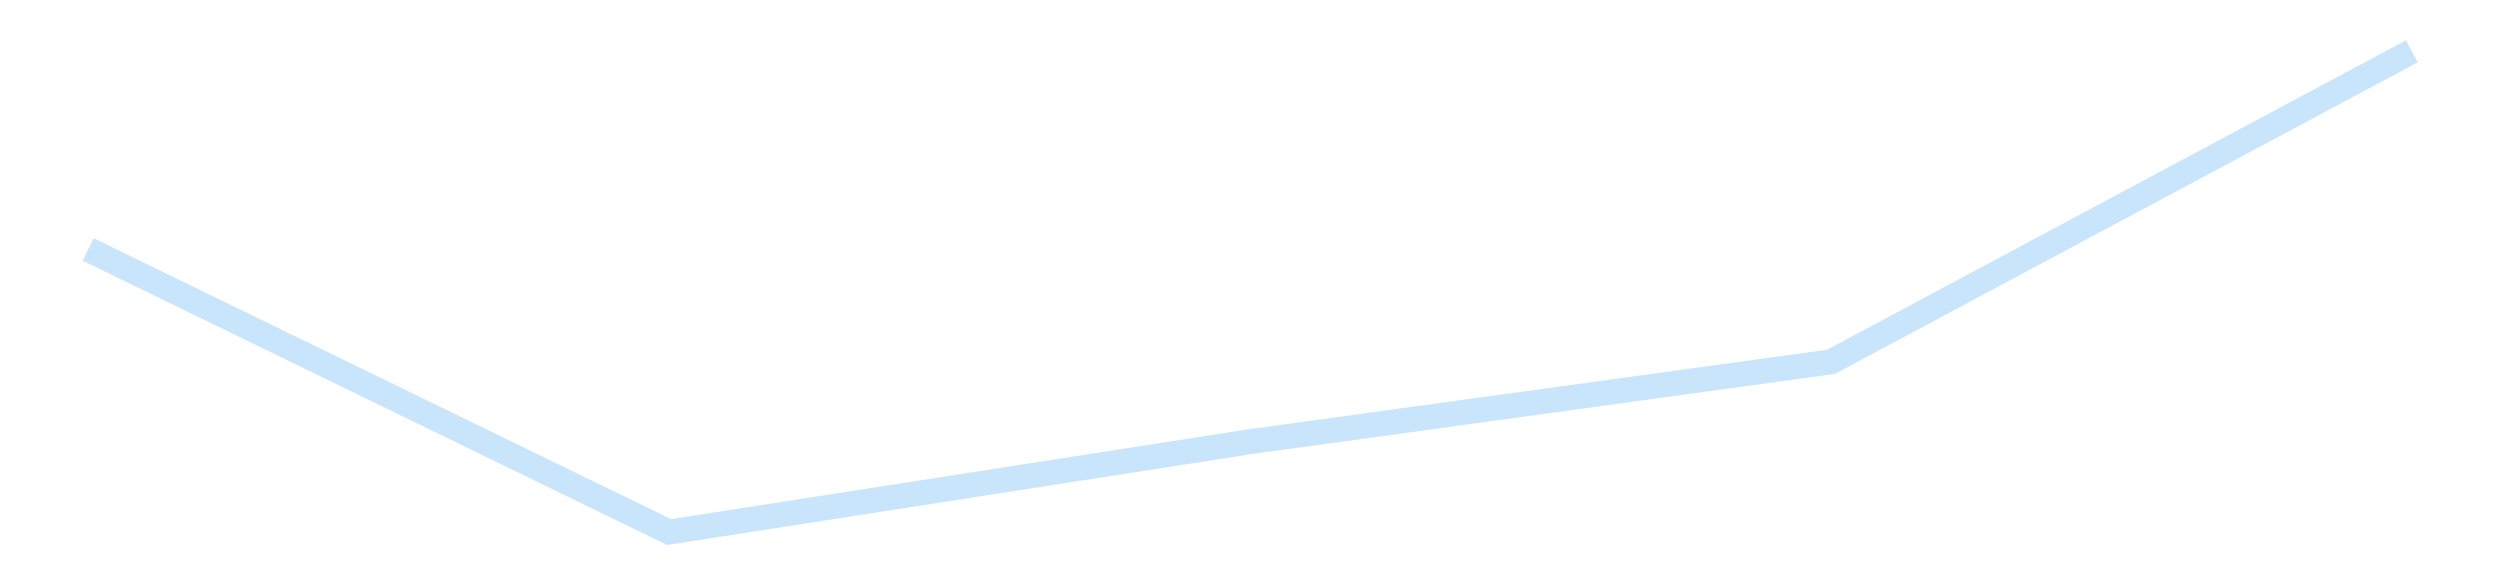 <?xml version='1.0' encoding='utf-8'?>
<svg xmlns="http://www.w3.org/2000/svg" xmlns:xlink="http://www.w3.org/1999/xlink" id="chart-8e13f946-0ffb-438e-9619-4792f809404f" class="pygal-chart pygal-sparkline" viewBox="0 0 300 70" width="300" height="70"><!--Generated with pygal 3.0.4 (lxml) ©Kozea 2012-2016 on 2025-11-03--><!--http://pygal.org--><!--http://github.com/Kozea/pygal--><defs><style type="text/css">#chart-8e13f946-0ffb-438e-9619-4792f809404f{-webkit-user-select:none;-webkit-font-smoothing:antialiased;font-family:Consolas,"Liberation Mono",Menlo,Courier,monospace}#chart-8e13f946-0ffb-438e-9619-4792f809404f .title{font-family:Consolas,"Liberation Mono",Menlo,Courier,monospace;font-size:16px}#chart-8e13f946-0ffb-438e-9619-4792f809404f .legends .legend text{font-family:Consolas,"Liberation Mono",Menlo,Courier,monospace;font-size:14px}#chart-8e13f946-0ffb-438e-9619-4792f809404f .axis text{font-family:Consolas,"Liberation Mono",Menlo,Courier,monospace;font-size:10px}#chart-8e13f946-0ffb-438e-9619-4792f809404f .axis text.major{font-family:Consolas,"Liberation Mono",Menlo,Courier,monospace;font-size:10px}#chart-8e13f946-0ffb-438e-9619-4792f809404f .text-overlay text.value{font-family:Consolas,"Liberation Mono",Menlo,Courier,monospace;font-size:16px}#chart-8e13f946-0ffb-438e-9619-4792f809404f .text-overlay text.label{font-family:Consolas,"Liberation Mono",Menlo,Courier,monospace;font-size:10px}#chart-8e13f946-0ffb-438e-9619-4792f809404f .tooltip{font-family:Consolas,"Liberation Mono",Menlo,Courier,monospace;font-size:14px}#chart-8e13f946-0ffb-438e-9619-4792f809404f text.no_data{font-family:Consolas,"Liberation Mono",Menlo,Courier,monospace;font-size:64px}
#chart-8e13f946-0ffb-438e-9619-4792f809404f{background-color:transparent}#chart-8e13f946-0ffb-438e-9619-4792f809404f path,#chart-8e13f946-0ffb-438e-9619-4792f809404f line,#chart-8e13f946-0ffb-438e-9619-4792f809404f rect,#chart-8e13f946-0ffb-438e-9619-4792f809404f circle{-webkit-transition:150ms;-moz-transition:150ms;transition:150ms}#chart-8e13f946-0ffb-438e-9619-4792f809404f .graph &gt; .background{fill:transparent}#chart-8e13f946-0ffb-438e-9619-4792f809404f .plot &gt; .background{fill:transparent}#chart-8e13f946-0ffb-438e-9619-4792f809404f .graph{fill:rgba(0,0,0,.87)}#chart-8e13f946-0ffb-438e-9619-4792f809404f text.no_data{fill:rgba(0,0,0,1)}#chart-8e13f946-0ffb-438e-9619-4792f809404f .title{fill:rgba(0,0,0,1)}#chart-8e13f946-0ffb-438e-9619-4792f809404f .legends .legend text{fill:rgba(0,0,0,.87)}#chart-8e13f946-0ffb-438e-9619-4792f809404f .legends .legend:hover text{fill:rgba(0,0,0,1)}#chart-8e13f946-0ffb-438e-9619-4792f809404f .axis .line{stroke:rgba(0,0,0,1)}#chart-8e13f946-0ffb-438e-9619-4792f809404f .axis .guide.line{stroke:rgba(0,0,0,.54)}#chart-8e13f946-0ffb-438e-9619-4792f809404f .axis .major.line{stroke:rgba(0,0,0,.87)}#chart-8e13f946-0ffb-438e-9619-4792f809404f .axis text.major{fill:rgba(0,0,0,1)}#chart-8e13f946-0ffb-438e-9619-4792f809404f .axis.y .guides:hover .guide.line,#chart-8e13f946-0ffb-438e-9619-4792f809404f .line-graph .axis.x .guides:hover .guide.line,#chart-8e13f946-0ffb-438e-9619-4792f809404f .stackedline-graph .axis.x .guides:hover .guide.line,#chart-8e13f946-0ffb-438e-9619-4792f809404f .xy-graph .axis.x .guides:hover .guide.line{stroke:rgba(0,0,0,1)}#chart-8e13f946-0ffb-438e-9619-4792f809404f .axis .guides:hover text{fill:rgba(0,0,0,1)}#chart-8e13f946-0ffb-438e-9619-4792f809404f .reactive{fill-opacity:.7;stroke-opacity:.8;stroke-width:3}#chart-8e13f946-0ffb-438e-9619-4792f809404f .ci{stroke:rgba(0,0,0,.87)}#chart-8e13f946-0ffb-438e-9619-4792f809404f .reactive.active,#chart-8e13f946-0ffb-438e-9619-4792f809404f .active .reactive{fill-opacity:.8;stroke-opacity:.9;stroke-width:4}#chart-8e13f946-0ffb-438e-9619-4792f809404f .ci .reactive.active{stroke-width:1.5}#chart-8e13f946-0ffb-438e-9619-4792f809404f .series text{fill:rgba(0,0,0,1)}#chart-8e13f946-0ffb-438e-9619-4792f809404f .tooltip rect{fill:transparent;stroke:rgba(0,0,0,1);-webkit-transition:opacity 150ms;-moz-transition:opacity 150ms;transition:opacity 150ms}#chart-8e13f946-0ffb-438e-9619-4792f809404f .tooltip .label{fill:rgba(0,0,0,.87)}#chart-8e13f946-0ffb-438e-9619-4792f809404f .tooltip .label{fill:rgba(0,0,0,.87)}#chart-8e13f946-0ffb-438e-9619-4792f809404f .tooltip .legend{font-size:.8em;fill:rgba(0,0,0,.54)}#chart-8e13f946-0ffb-438e-9619-4792f809404f .tooltip .x_label{font-size:.6em;fill:rgba(0,0,0,1)}#chart-8e13f946-0ffb-438e-9619-4792f809404f .tooltip .xlink{font-size:.5em;text-decoration:underline}#chart-8e13f946-0ffb-438e-9619-4792f809404f .tooltip .value{font-size:1.5em}#chart-8e13f946-0ffb-438e-9619-4792f809404f .bound{font-size:.5em}#chart-8e13f946-0ffb-438e-9619-4792f809404f .max-value{font-size:.75em;fill:rgba(0,0,0,.54)}#chart-8e13f946-0ffb-438e-9619-4792f809404f .map-element{fill:transparent;stroke:rgba(0,0,0,.54) !important}#chart-8e13f946-0ffb-438e-9619-4792f809404f .map-element .reactive{fill-opacity:inherit;stroke-opacity:inherit}#chart-8e13f946-0ffb-438e-9619-4792f809404f .color-0,#chart-8e13f946-0ffb-438e-9619-4792f809404f .color-0 a:visited{stroke:#bbdefb;fill:#bbdefb}#chart-8e13f946-0ffb-438e-9619-4792f809404f .text-overlay .color-0 text{fill:black}
#chart-8e13f946-0ffb-438e-9619-4792f809404f text.no_data{text-anchor:middle}#chart-8e13f946-0ffb-438e-9619-4792f809404f .guide.line{fill:none}#chart-8e13f946-0ffb-438e-9619-4792f809404f .centered{text-anchor:middle}#chart-8e13f946-0ffb-438e-9619-4792f809404f .title{text-anchor:middle}#chart-8e13f946-0ffb-438e-9619-4792f809404f .legends .legend text{fill-opacity:1}#chart-8e13f946-0ffb-438e-9619-4792f809404f .axis.x text{text-anchor:middle}#chart-8e13f946-0ffb-438e-9619-4792f809404f .axis.x:not(.web) text[transform]{text-anchor:start}#chart-8e13f946-0ffb-438e-9619-4792f809404f .axis.x:not(.web) text[transform].backwards{text-anchor:end}#chart-8e13f946-0ffb-438e-9619-4792f809404f .axis.y text{text-anchor:end}#chart-8e13f946-0ffb-438e-9619-4792f809404f .axis.y text[transform].backwards{text-anchor:start}#chart-8e13f946-0ffb-438e-9619-4792f809404f .axis.y2 text{text-anchor:start}#chart-8e13f946-0ffb-438e-9619-4792f809404f .axis.y2 text[transform].backwards{text-anchor:end}#chart-8e13f946-0ffb-438e-9619-4792f809404f .axis .guide.line{stroke-dasharray:4,4;stroke:black}#chart-8e13f946-0ffb-438e-9619-4792f809404f .axis .major.guide.line{stroke-dasharray:6,6;stroke:black}#chart-8e13f946-0ffb-438e-9619-4792f809404f .horizontal .axis.y .guide.line,#chart-8e13f946-0ffb-438e-9619-4792f809404f .horizontal .axis.y2 .guide.line,#chart-8e13f946-0ffb-438e-9619-4792f809404f .vertical .axis.x .guide.line{opacity:0}#chart-8e13f946-0ffb-438e-9619-4792f809404f .horizontal .axis.always_show .guide.line,#chart-8e13f946-0ffb-438e-9619-4792f809404f .vertical .axis.always_show .guide.line{opacity:1 !important}#chart-8e13f946-0ffb-438e-9619-4792f809404f .axis.y .guides:hover .guide.line,#chart-8e13f946-0ffb-438e-9619-4792f809404f .axis.y2 .guides:hover .guide.line,#chart-8e13f946-0ffb-438e-9619-4792f809404f .axis.x .guides:hover .guide.line{opacity:1}#chart-8e13f946-0ffb-438e-9619-4792f809404f .axis .guides:hover text{opacity:1}#chart-8e13f946-0ffb-438e-9619-4792f809404f .nofill{fill:none}#chart-8e13f946-0ffb-438e-9619-4792f809404f .subtle-fill{fill-opacity:.2}#chart-8e13f946-0ffb-438e-9619-4792f809404f .dot{stroke-width:1px;fill-opacity:1;stroke-opacity:1}#chart-8e13f946-0ffb-438e-9619-4792f809404f .dot.active{stroke-width:5px}#chart-8e13f946-0ffb-438e-9619-4792f809404f .dot.negative{fill:transparent}#chart-8e13f946-0ffb-438e-9619-4792f809404f text,#chart-8e13f946-0ffb-438e-9619-4792f809404f tspan{stroke:none !important}#chart-8e13f946-0ffb-438e-9619-4792f809404f .series text.active{opacity:1}#chart-8e13f946-0ffb-438e-9619-4792f809404f .tooltip rect{fill-opacity:.95;stroke-width:.5}#chart-8e13f946-0ffb-438e-9619-4792f809404f .tooltip text{fill-opacity:1}#chart-8e13f946-0ffb-438e-9619-4792f809404f .showable{visibility:hidden}#chart-8e13f946-0ffb-438e-9619-4792f809404f .showable.shown{visibility:visible}#chart-8e13f946-0ffb-438e-9619-4792f809404f .gauge-background{fill:rgba(229,229,229,1);stroke:none}#chart-8e13f946-0ffb-438e-9619-4792f809404f .bg-lines{stroke:transparent;stroke-width:2px}</style><script type="text/javascript">window.pygal = window.pygal || {};window.pygal.config = window.pygal.config || {};window.pygal.config['8e13f946-0ffb-438e-9619-4792f809404f'] = {"allow_interruptions": false, "box_mode": "extremes", "classes": ["pygal-chart", "pygal-sparkline"], "css": ["file://style.css", "file://graph.css"], "defs": [], "disable_xml_declaration": false, "dots_size": 2.5, "dynamic_print_values": false, "explicit_size": true, "fill": false, "force_uri_protocol": "https", "formatter": null, "half_pie": false, "height": 70, "include_x_axis": false, "inner_radius": 0, "interpolate": null, "interpolation_parameters": {}, "interpolation_precision": 250, "inverse_y_axis": false, "js": [], "legend_at_bottom": false, "legend_at_bottom_columns": null, "legend_box_size": 12, "logarithmic": false, "margin": 5, "margin_bottom": null, "margin_left": null, "margin_right": null, "margin_top": null, "max_scale": 2, "min_scale": 1, "missing_value_fill_truncation": "x", "no_data_text": "", "no_prefix": false, "order_min": null, "pretty_print": false, "print_labels": false, "print_values": false, "print_values_position": "center", "print_zeroes": true, "range": null, "rounded_bars": null, "secondary_range": null, "show_dots": false, "show_legend": false, "show_minor_x_labels": true, "show_minor_y_labels": true, "show_only_major_dots": false, "show_x_guides": false, "show_x_labels": false, "show_y_guides": true, "show_y_labels": false, "spacing": 0, "stack_from_top": false, "strict": false, "stroke": true, "stroke_style": null, "style": {"background": "transparent", "ci_colors": [], "colors": ["#bbdefb"], "dot_opacity": "1", "font_family": "Consolas, \"Liberation Mono\", Menlo, Courier, monospace", "foreground": "rgba(0, 0, 0, .87)", "foreground_strong": "rgba(0, 0, 0, 1)", "foreground_subtle": "rgba(0, 0, 0, .54)", "guide_stroke_color": "black", "guide_stroke_dasharray": "4,4", "label_font_family": "Consolas, \"Liberation Mono\", Menlo, Courier, monospace", "label_font_size": 10, "legend_font_family": "Consolas, \"Liberation Mono\", Menlo, Courier, monospace", "legend_font_size": 14, "major_guide_stroke_color": "black", "major_guide_stroke_dasharray": "6,6", "major_label_font_family": "Consolas, \"Liberation Mono\", Menlo, Courier, monospace", "major_label_font_size": 10, "no_data_font_family": "Consolas, \"Liberation Mono\", Menlo, Courier, monospace", "no_data_font_size": 64, "opacity": ".7", "opacity_hover": ".8", "plot_background": "transparent", "stroke_opacity": ".8", "stroke_opacity_hover": ".9", "stroke_width": 3, "stroke_width_hover": "4", "title_font_family": "Consolas, \"Liberation Mono\", Menlo, Courier, monospace", "title_font_size": 16, "tooltip_font_family": "Consolas, \"Liberation Mono\", Menlo, Courier, monospace", "tooltip_font_size": 14, "transition": "150ms", "value_background": "rgba(229, 229, 229, 1)", "value_colors": [], "value_font_family": "Consolas, \"Liberation Mono\", Menlo, Courier, monospace", "value_font_size": 16, "value_label_font_family": "Consolas, \"Liberation Mono\", Menlo, Courier, monospace", "value_label_font_size": 10}, "title": null, "tooltip_border_radius": 0, "tooltip_fancy_mode": true, "truncate_label": null, "truncate_legend": null, "width": 300, "x_label_rotation": 0, "x_labels": null, "x_labels_major": null, "x_labels_major_count": null, "x_labels_major_every": null, "x_title": null, "xrange": null, "y_label_rotation": 0, "y_labels": null, "y_labels_major": null, "y_labels_major_count": null, "y_labels_major_every": null, "y_title": null, "zero": 0, "legends": [""]}</script></defs><title>Pygal</title><g class="graph line-graph vertical"><rect x="0" y="0" width="300" height="70" class="background"/><g transform="translate(5, 5)" class="plot"><rect x="0" y="0" width="290" height="60" class="background"/><g class="series serie-0 color-0"><path d="M5.577 24.936 L75.288 58.846 145 48.003 214.712 38.42 284.423 1.154" class="line reactive nofill"/></g></g><g class="titles"/><g transform="translate(5, 5)" class="plot overlay"><g class="series serie-0 color-0"/></g><g transform="translate(5, 5)" class="plot text-overlay"><g class="series serie-0 color-0"/></g><g transform="translate(5, 5)" class="plot tooltip-overlay"><g transform="translate(0 0)" style="opacity: 0" class="tooltip"><rect rx="0" ry="0" width="0" height="0" class="tooltip-box"/><g class="text"/></g></g></g></svg>